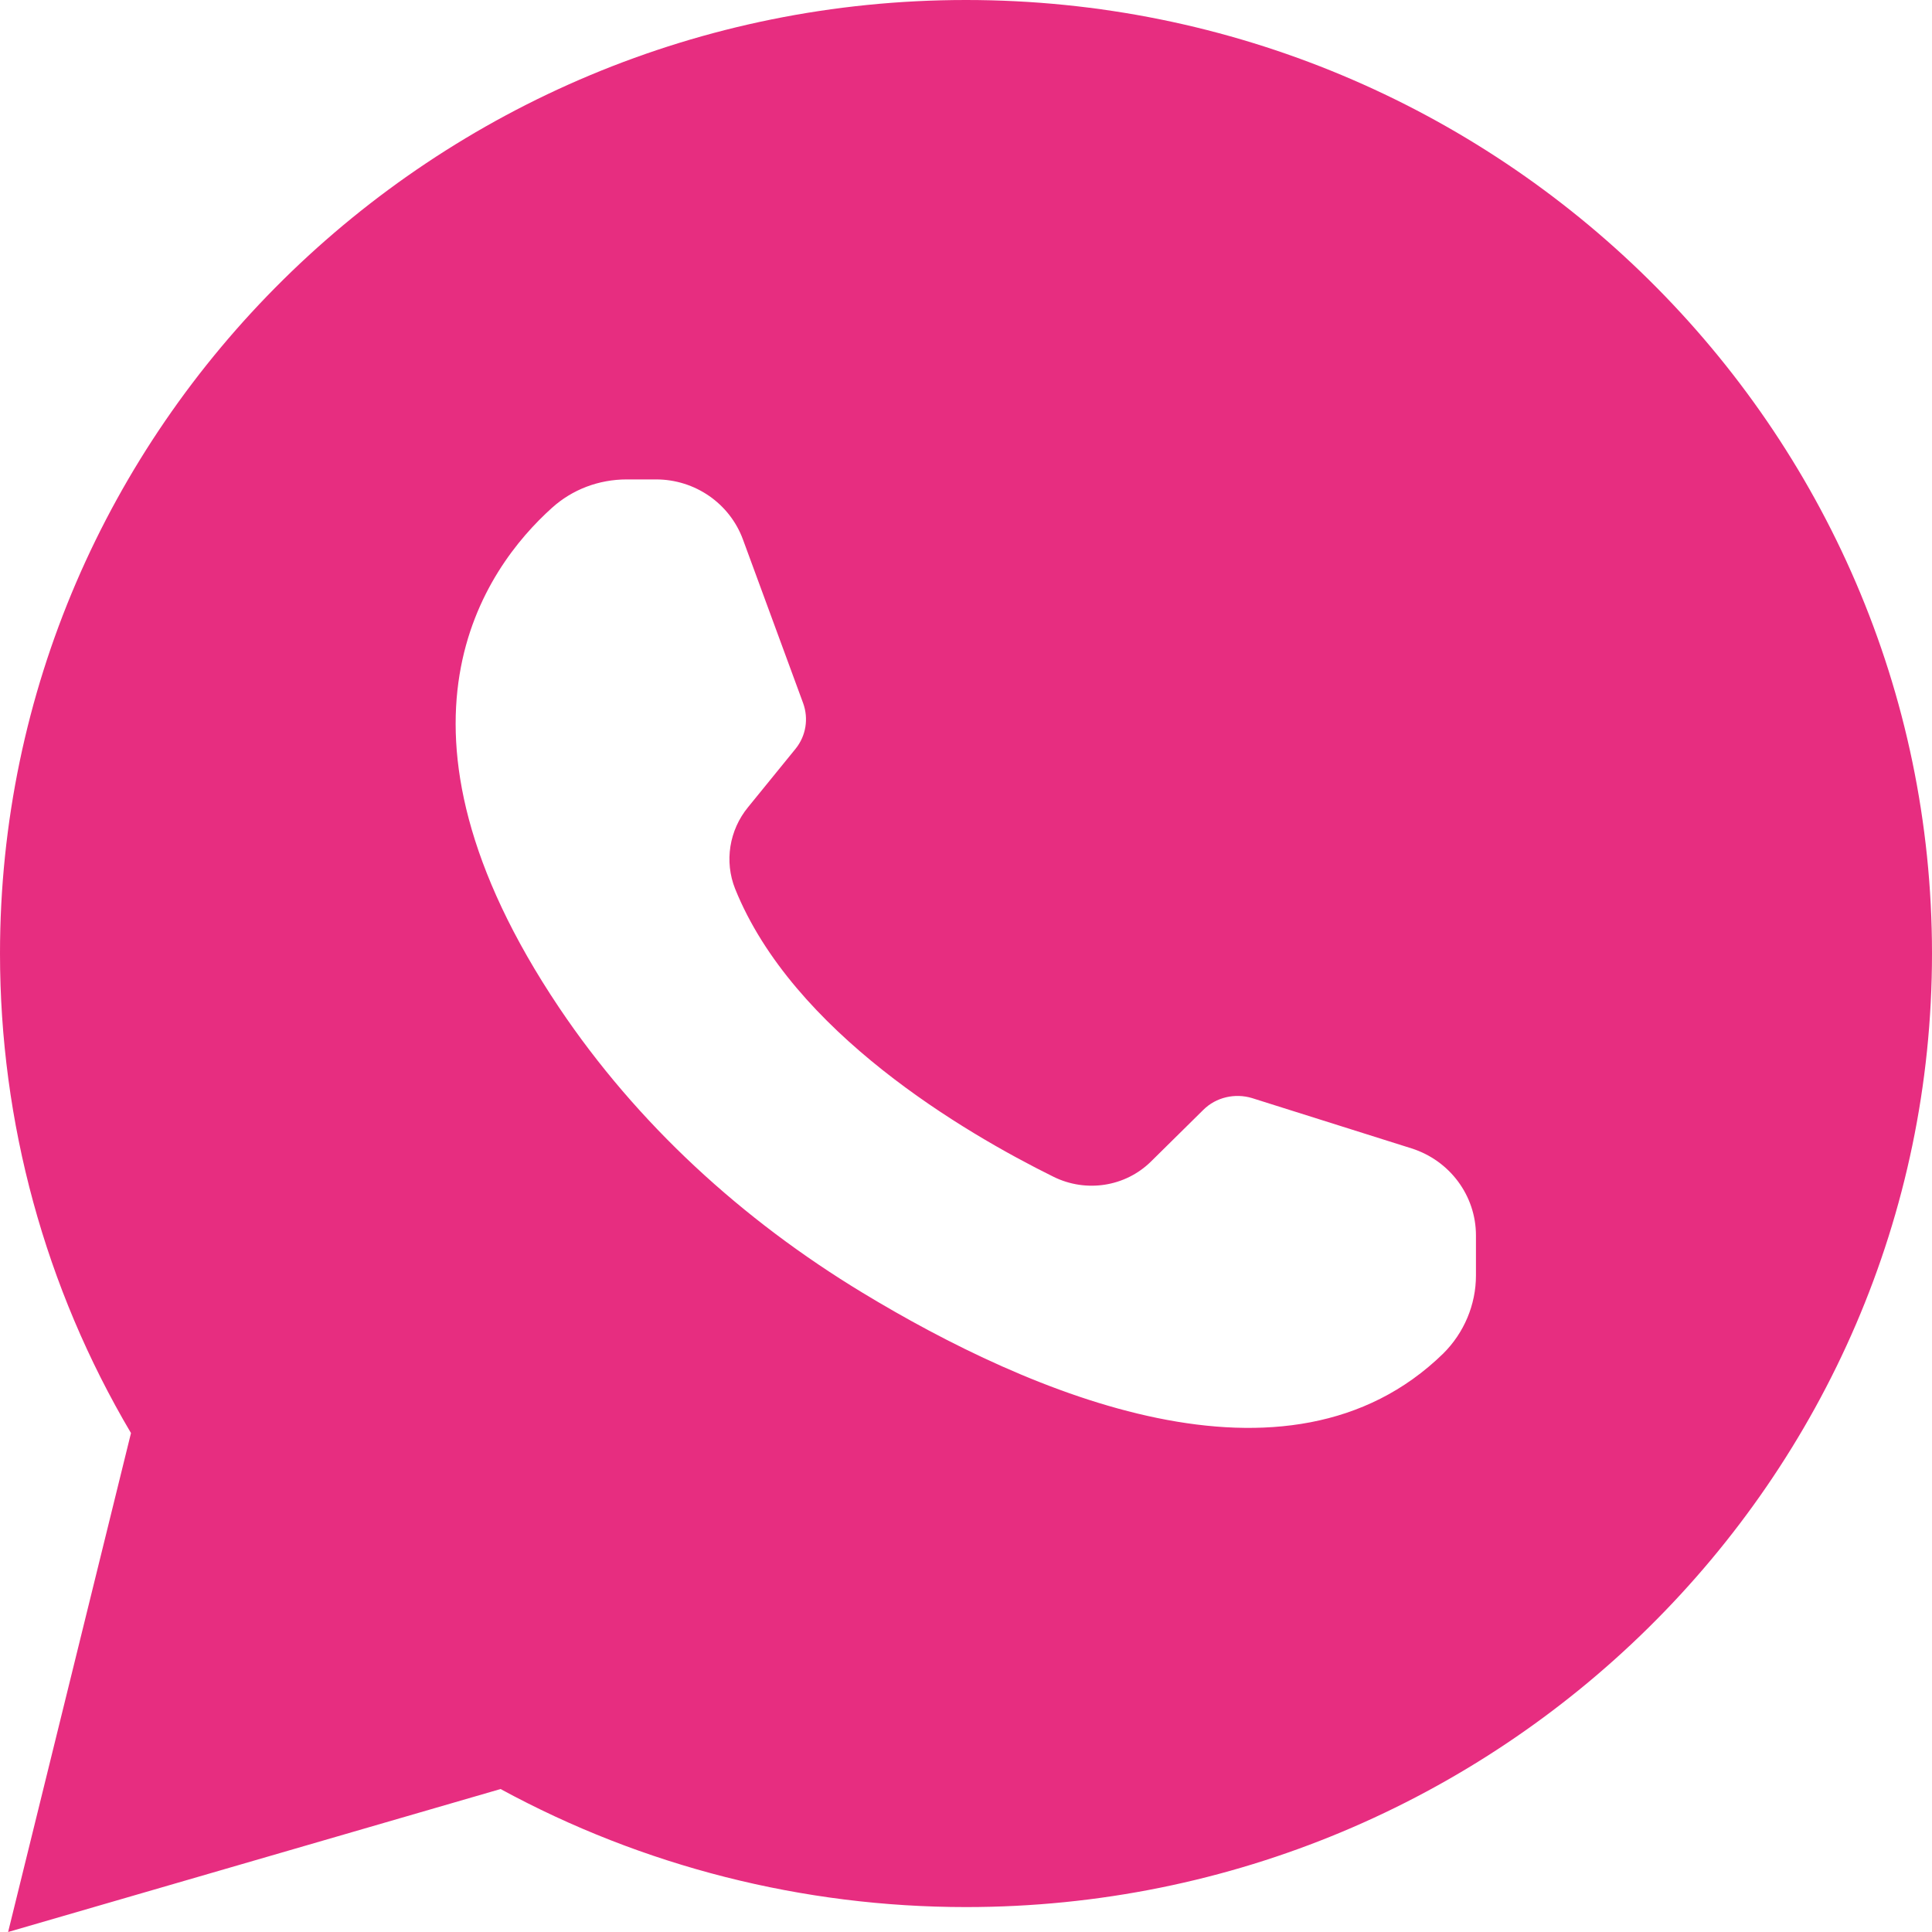 <svg width="20" height="20" viewBox="0 0 20 20" fill="none" xmlns="http://www.w3.org/2000/svg">
<path d="M5.182 18.52C6.654 19.321 8.313 19.742 10 19.742C15.513 19.742 20 15.313 20 9.871C20 4.429 15.513 0 10 0C4.487 0 0 4.429 0 9.871C0 11.619 0.466 13.33 1.356 14.835L0.084 20L5.182 18.52ZM5.713 5.258C5.925 5.066 6.2 4.963 6.488 4.963H6.792C7.195 4.963 7.554 5.212 7.691 5.585L8.314 7.279C8.372 7.439 8.344 7.617 8.236 7.751L7.743 8.357C7.549 8.594 7.497 8.918 7.61 9.201C8.207 10.683 9.981 11.725 10.908 12.183C11.244 12.348 11.648 12.286 11.914 12.025L12.458 11.488C12.588 11.359 12.783 11.314 12.96 11.367L14.612 11.888C15.009 12.014 15.279 12.378 15.279 12.789V13.204C15.279 13.506 15.156 13.798 14.939 14.013C13.33 15.581 10.66 14.431 8.93 13.383C7.684 12.628 6.597 11.636 5.788 10.431C3.832 7.516 5.02 5.882 5.713 5.258Z" fill="#E72D80"/>
</svg>
